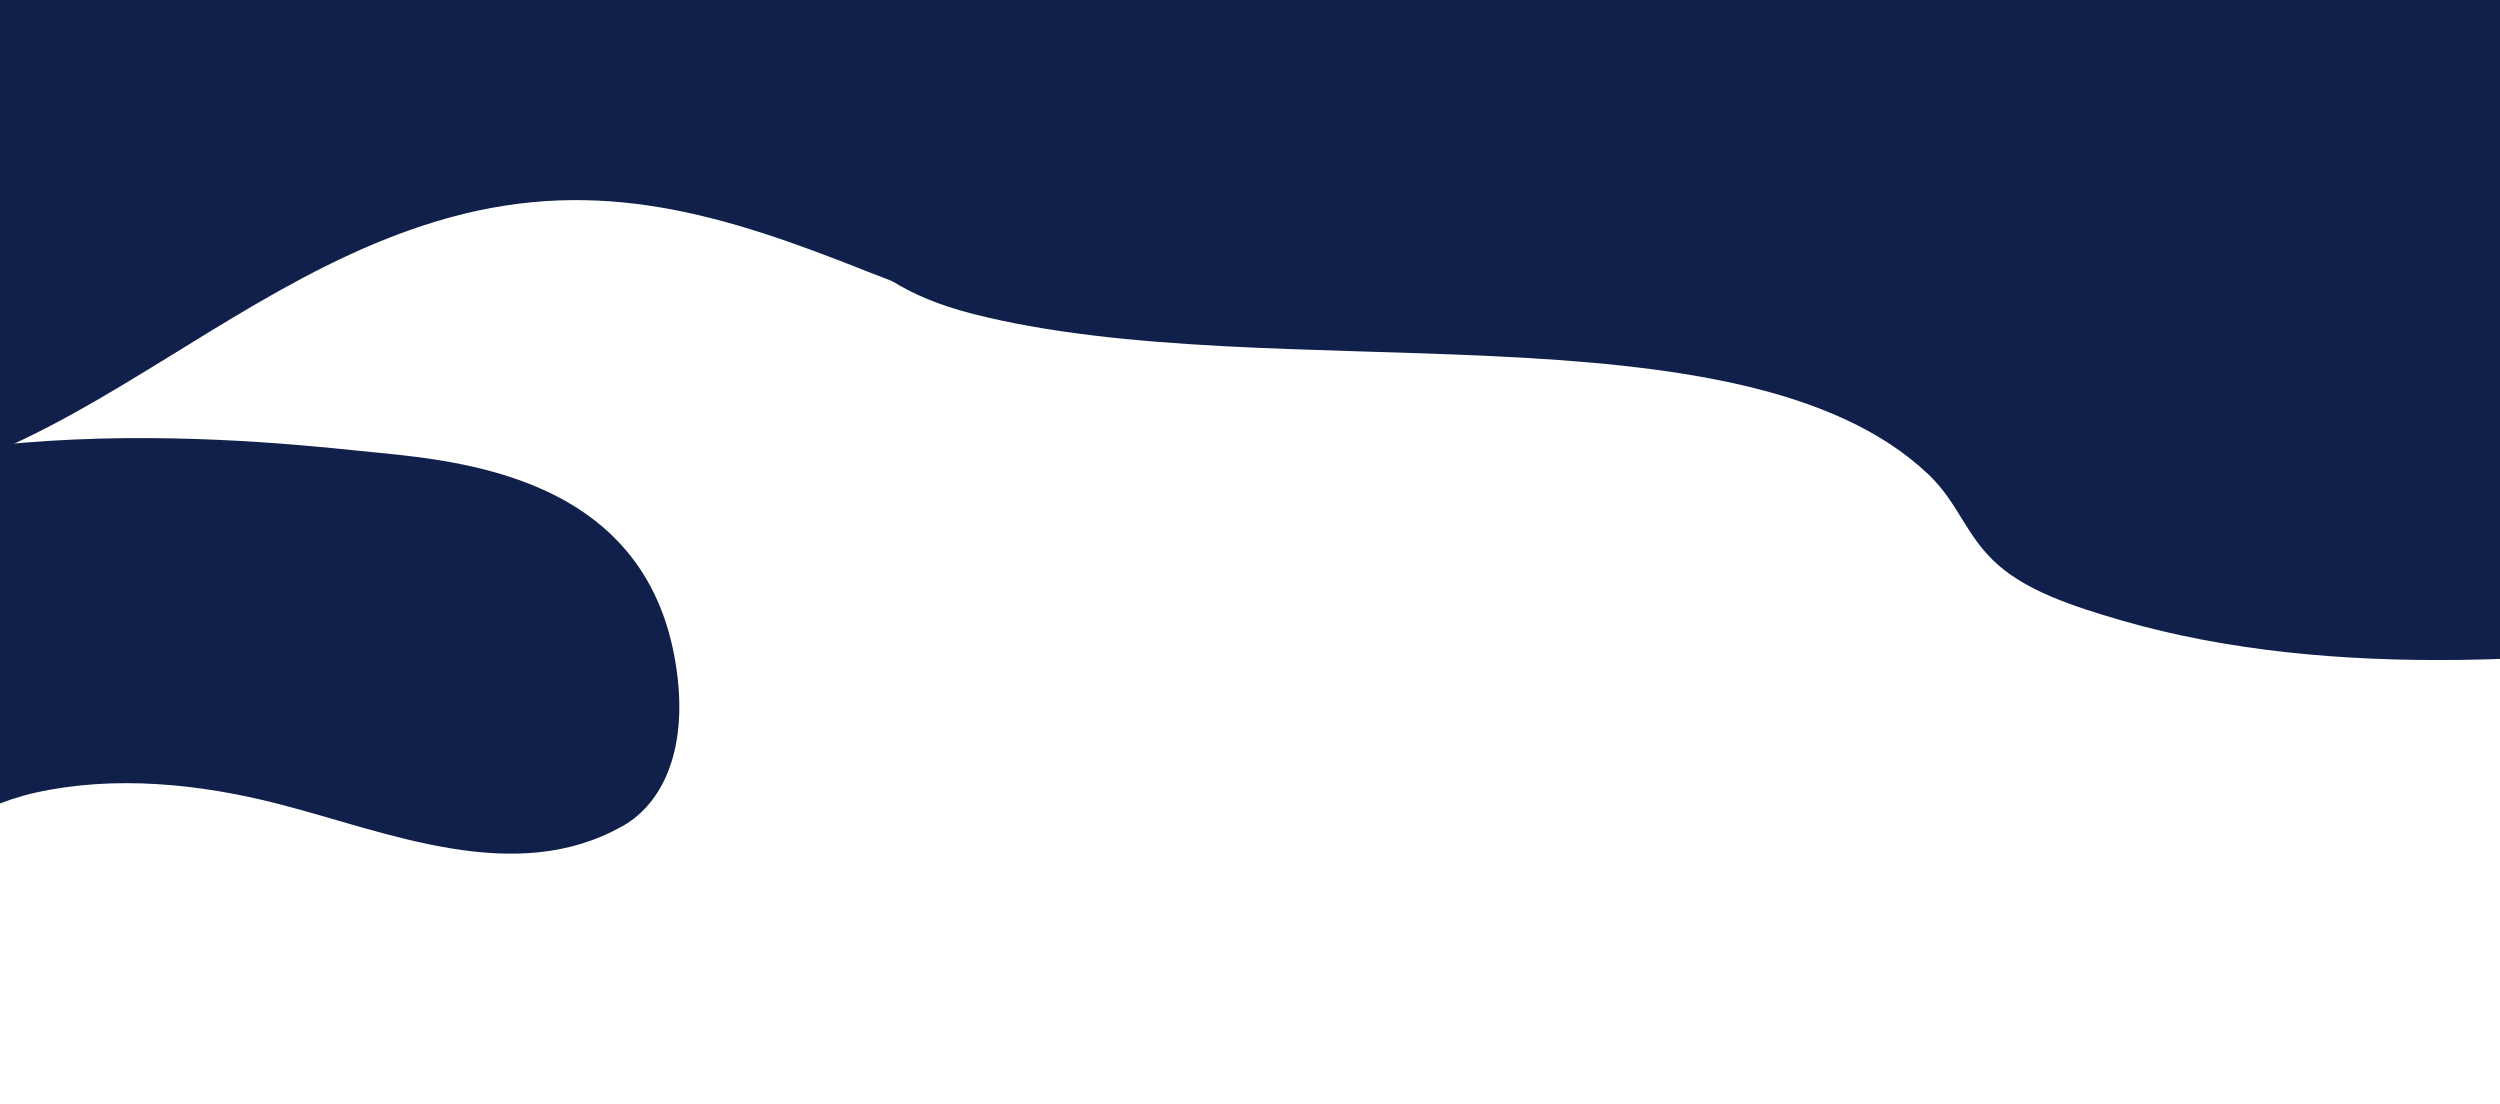 <svg width="428" height="189" viewBox="0 0 428 189" fill="none" xmlns="http://www.w3.org/2000/svg">
<path d="M483 12.549C476.035 11.566 469.139 10.065 462.407 8.026C449.476 4.114 443.551 -3.757 428.828 -6.354C414.707 -8.845 399.409 -8.367 384.685 -8.341C371.673 -8.321 359.043 -7.377 346.085 -7.045C326.573 -6.547 306.773 -7.357 287.274 -7.736C248.345 -8.487 210.716 -12.372 172.457 -15.494C154.929 -16.922 137.661 -18.051 119.859 -17.998C99.772 -17.932 84.529 -15.042 66.111 -11.522C47.693 -8.002 27.483 -3.047 26.046 7.939C24.705 18.188 52.947 21.901 69.559 21.224C93.546 20.241 121.378 9.281 133.542 24.512C141.903 34.98 143.326 47.806 166.505 53.724C217.489 66.742 298.056 50.874 330.089 81.162C335.385 86.164 336.479 91.797 342.103 96.738C347.098 101.129 354.541 103.719 363.285 106.243C399.327 116.645 442.456 113.483 483 107.147V12.549Z" fill="#10204B"/>
<path d="M106.627 141.391C88.188 151.885 66.355 142.439 47.76 137.653C34.231 134.166 19.624 132.696 6.08 135.699C-15.206 140.422 -34.458 163.85 -53.507 180.803C-56.619 183.571 -59.794 186.277 -63 188.904V99.634C-28.077 68.448 38.454 74.782 61.757 77.207C76.239 78.708 109.317 80.303 115.401 112.067C118.247 126.893 114.087 137.153 106.627 141.407V141.391Z" fill="#10204B"/>
<path d="M203.416 36.994C222.715 4.182 101.071 -24.328 84.196 -25.439C23.295 -29.474 -42.501 -11.316 -97.317 14.27C-124.655 27.032 -152.275 44.689 -182.819 48.255C-202.259 50.523 -223.216 49.412 -242.64 46.785C-269.321 43.172 -300.663 36.056 -327.11 43.969C-337.823 47.176 -343.781 54.902 -339.715 66.068C-330.973 89.997 -283.522 91.201 -262.737 92.327C-229.284 94.157 -195.753 92.843 -162.284 93.813C-132.256 94.673 -102.259 96.816 -72.247 94.47C-42.641 92.155 -13.38 85.211 12.723 70.698C33.821 58.952 53.292 43.782 76.908 37.26C102.901 30.081 124.233 36.838 148.334 46.425C168.915 54.62 190.248 59.359 203.4 36.994H203.416Z" fill="#10204B"/>
</svg>
